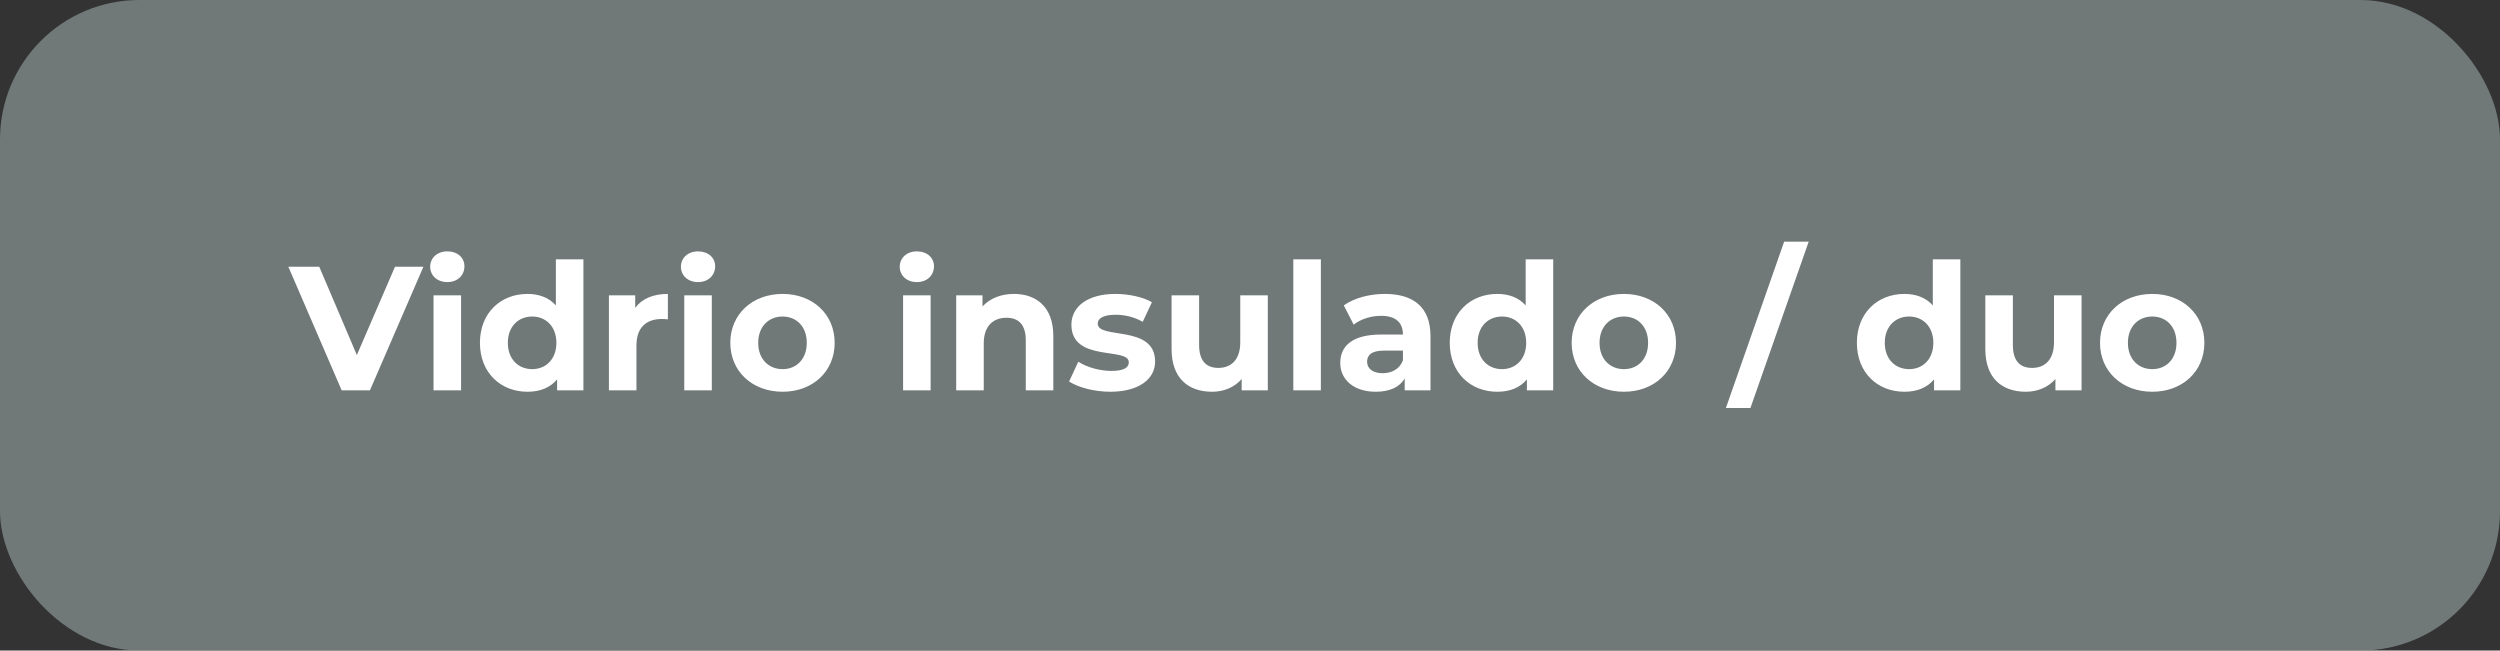 <svg xmlns="http://www.w3.org/2000/svg" width="269" height="70" viewBox="0 0 269 70" fill="none"><rect x="0" y="0" width="269" height="70" fill="#333333" stroke="none"/><rect width="269" height="70" rx="15" fill="#919D9D" fill-opacity="0.65"></rect><path d="M42.502 28.7L38.398 38.2L34.351 28.7H31.026L36.764 42H39.804L45.561 28.7H42.502ZM48.13 30.353C49.232 30.353 49.973 29.631 49.973 28.643C49.973 27.731 49.232 27.047 48.13 27.047C47.028 27.047 46.287 27.769 46.287 28.7C46.287 29.631 47.028 30.353 48.13 30.353ZM46.648 42H49.612V31.778H46.648V42ZM59.811 27.902V32.861C59.07 32.025 58.006 31.626 56.752 31.626C53.864 31.626 51.641 33.678 51.641 36.889C51.641 40.1 53.864 42.152 56.752 42.152C58.12 42.152 59.203 41.715 59.944 40.822V42H62.775V27.902H59.811ZM57.265 39.72C55.783 39.72 54.643 38.656 54.643 36.889C54.643 35.122 55.783 34.058 57.265 34.058C58.728 34.058 59.868 35.122 59.868 36.889C59.868 38.656 58.728 39.72 57.265 39.72ZM68.349 33.127V31.778H65.518V42H68.482V37.174C68.482 35.217 69.565 34.324 71.199 34.324C71.427 34.324 71.617 34.343 71.864 34.362V31.626C70.287 31.626 69.071 32.139 68.349 33.127ZM75.108 30.353C76.21 30.353 76.951 29.631 76.951 28.643C76.951 27.731 76.21 27.047 75.108 27.047C74.006 27.047 73.265 27.769 73.265 28.7C73.265 29.631 74.006 30.353 75.108 30.353ZM73.626 42H76.59V31.778H73.626V42ZM84.205 42.152C87.454 42.152 89.81 39.967 89.81 36.889C89.81 33.811 87.454 31.626 84.205 31.626C80.956 31.626 78.581 33.811 78.581 36.889C78.581 39.967 80.956 42.152 84.205 42.152ZM84.205 39.72C82.723 39.72 81.583 38.656 81.583 36.889C81.583 35.122 82.723 34.058 84.205 34.058C85.687 34.058 86.808 35.122 86.808 36.889C86.808 38.656 85.687 39.72 84.205 39.72ZM98.654 30.353C99.756 30.353 100.497 29.631 100.497 28.643C100.497 27.731 99.756 27.047 98.654 27.047C97.552 27.047 96.811 27.769 96.811 28.7C96.811 29.631 97.552 30.353 98.654 30.353ZM97.172 42H100.136V31.778H97.172V42ZM109.1 31.626C107.713 31.626 106.516 32.101 105.718 32.975V31.778H102.887V42H105.851V36.946C105.851 35.065 106.877 34.191 108.302 34.191C109.613 34.191 110.373 34.951 110.373 36.604V42H113.337V36.148C113.337 33.032 111.513 31.626 109.1 31.626ZM119.463 42.152C122.522 42.152 124.289 40.803 124.289 38.903C124.289 34.875 118.114 36.566 118.114 34.818C118.114 34.286 118.684 33.868 120.014 33.868C120.945 33.868 121.952 34.058 122.959 34.628L123.947 32.519C122.978 31.949 121.42 31.626 120.014 31.626C117.031 31.626 115.283 32.994 115.283 34.932C115.283 39.017 121.458 37.307 121.458 38.979C121.458 39.549 120.945 39.91 119.577 39.91C118.323 39.91 116.936 39.511 116.024 38.922L115.036 41.05C115.986 41.677 117.734 42.152 119.463 42.152ZM133.452 31.778V36.832C133.452 38.713 132.464 39.587 131.096 39.587C129.785 39.587 129.025 38.827 129.025 37.117V31.778H126.061V37.554C126.061 40.708 127.866 42.152 130.431 42.152C131.685 42.152 132.825 41.677 133.604 40.784V42H136.416V31.778H133.452ZM139.161 42H142.125V27.902H139.161V42ZM148.999 31.626C147.365 31.626 145.712 32.063 144.591 32.861L145.655 34.932C146.396 34.343 147.517 33.982 148.6 33.982C150.196 33.982 150.956 34.723 150.956 35.996H148.6C145.484 35.996 144.211 37.25 144.211 39.055C144.211 40.822 145.636 42.152 148.03 42.152C149.531 42.152 150.595 41.658 151.146 40.727V42H153.92V36.167C153.92 33.07 152.115 31.626 148.999 31.626ZM148.771 40.157C147.726 40.157 147.099 39.663 147.099 38.922C147.099 38.238 147.536 37.725 148.923 37.725H150.956V38.77C150.614 39.701 149.759 40.157 148.771 40.157ZM164.162 27.902V32.861C163.421 32.025 162.357 31.626 161.103 31.626C158.215 31.626 155.992 33.678 155.992 36.889C155.992 40.1 158.215 42.152 161.103 42.152C162.471 42.152 163.554 41.715 164.295 40.822V42H167.126V27.902H164.162ZM161.616 39.72C160.134 39.72 158.994 38.656 158.994 36.889C158.994 35.122 160.134 34.058 161.616 34.058C163.079 34.058 164.219 35.122 164.219 36.889C164.219 38.656 163.079 39.72 161.616 39.72ZM174.733 42.152C177.982 42.152 180.338 39.967 180.338 36.889C180.338 33.811 177.982 31.626 174.733 31.626C171.484 31.626 169.109 33.811 169.109 36.889C169.109 39.967 171.484 42.152 174.733 42.152ZM174.733 39.72C173.251 39.72 172.111 38.656 172.111 36.889C172.111 35.122 173.251 34.058 174.733 34.058C176.215 34.058 177.336 35.122 177.336 36.889C177.336 38.656 176.215 39.72 174.733 39.72ZM185.706 43.9H188.347L194.617 26.002H191.976L185.706 43.9ZM207.97 27.902V32.861C207.229 32.025 206.165 31.626 204.911 31.626C202.023 31.626 199.8 33.678 199.8 36.889C199.8 40.1 202.023 42.152 204.911 42.152C206.279 42.152 207.362 41.715 208.103 40.822V42H210.934V27.902H207.97ZM205.424 39.72C203.942 39.72 202.802 38.656 202.802 36.889C202.802 35.122 203.942 34.058 205.424 34.058C206.887 34.058 208.027 35.122 208.027 36.889C208.027 38.656 206.887 39.72 205.424 39.72ZM221.011 31.778V36.832C221.011 38.713 220.023 39.587 218.655 39.587C217.344 39.587 216.584 38.827 216.584 37.117V31.778H213.62V37.554C213.62 40.708 215.425 42.152 217.99 42.152C219.244 42.152 220.384 41.677 221.163 40.784V42H223.975V31.778H221.011ZM231.585 42.152C234.834 42.152 237.19 39.967 237.19 36.889C237.19 33.811 234.834 31.626 231.585 31.626C228.336 31.626 225.961 33.811 225.961 36.889C225.961 39.967 228.336 42.152 231.585 42.152ZM231.585 39.72C230.103 39.72 228.963 38.656 228.963 36.889C228.963 35.122 230.103 34.058 231.585 34.058C233.067 34.058 234.188 35.122 234.188 36.889C234.188 38.656 233.067 39.72 231.585 39.72Z" fill="white"></path></svg>